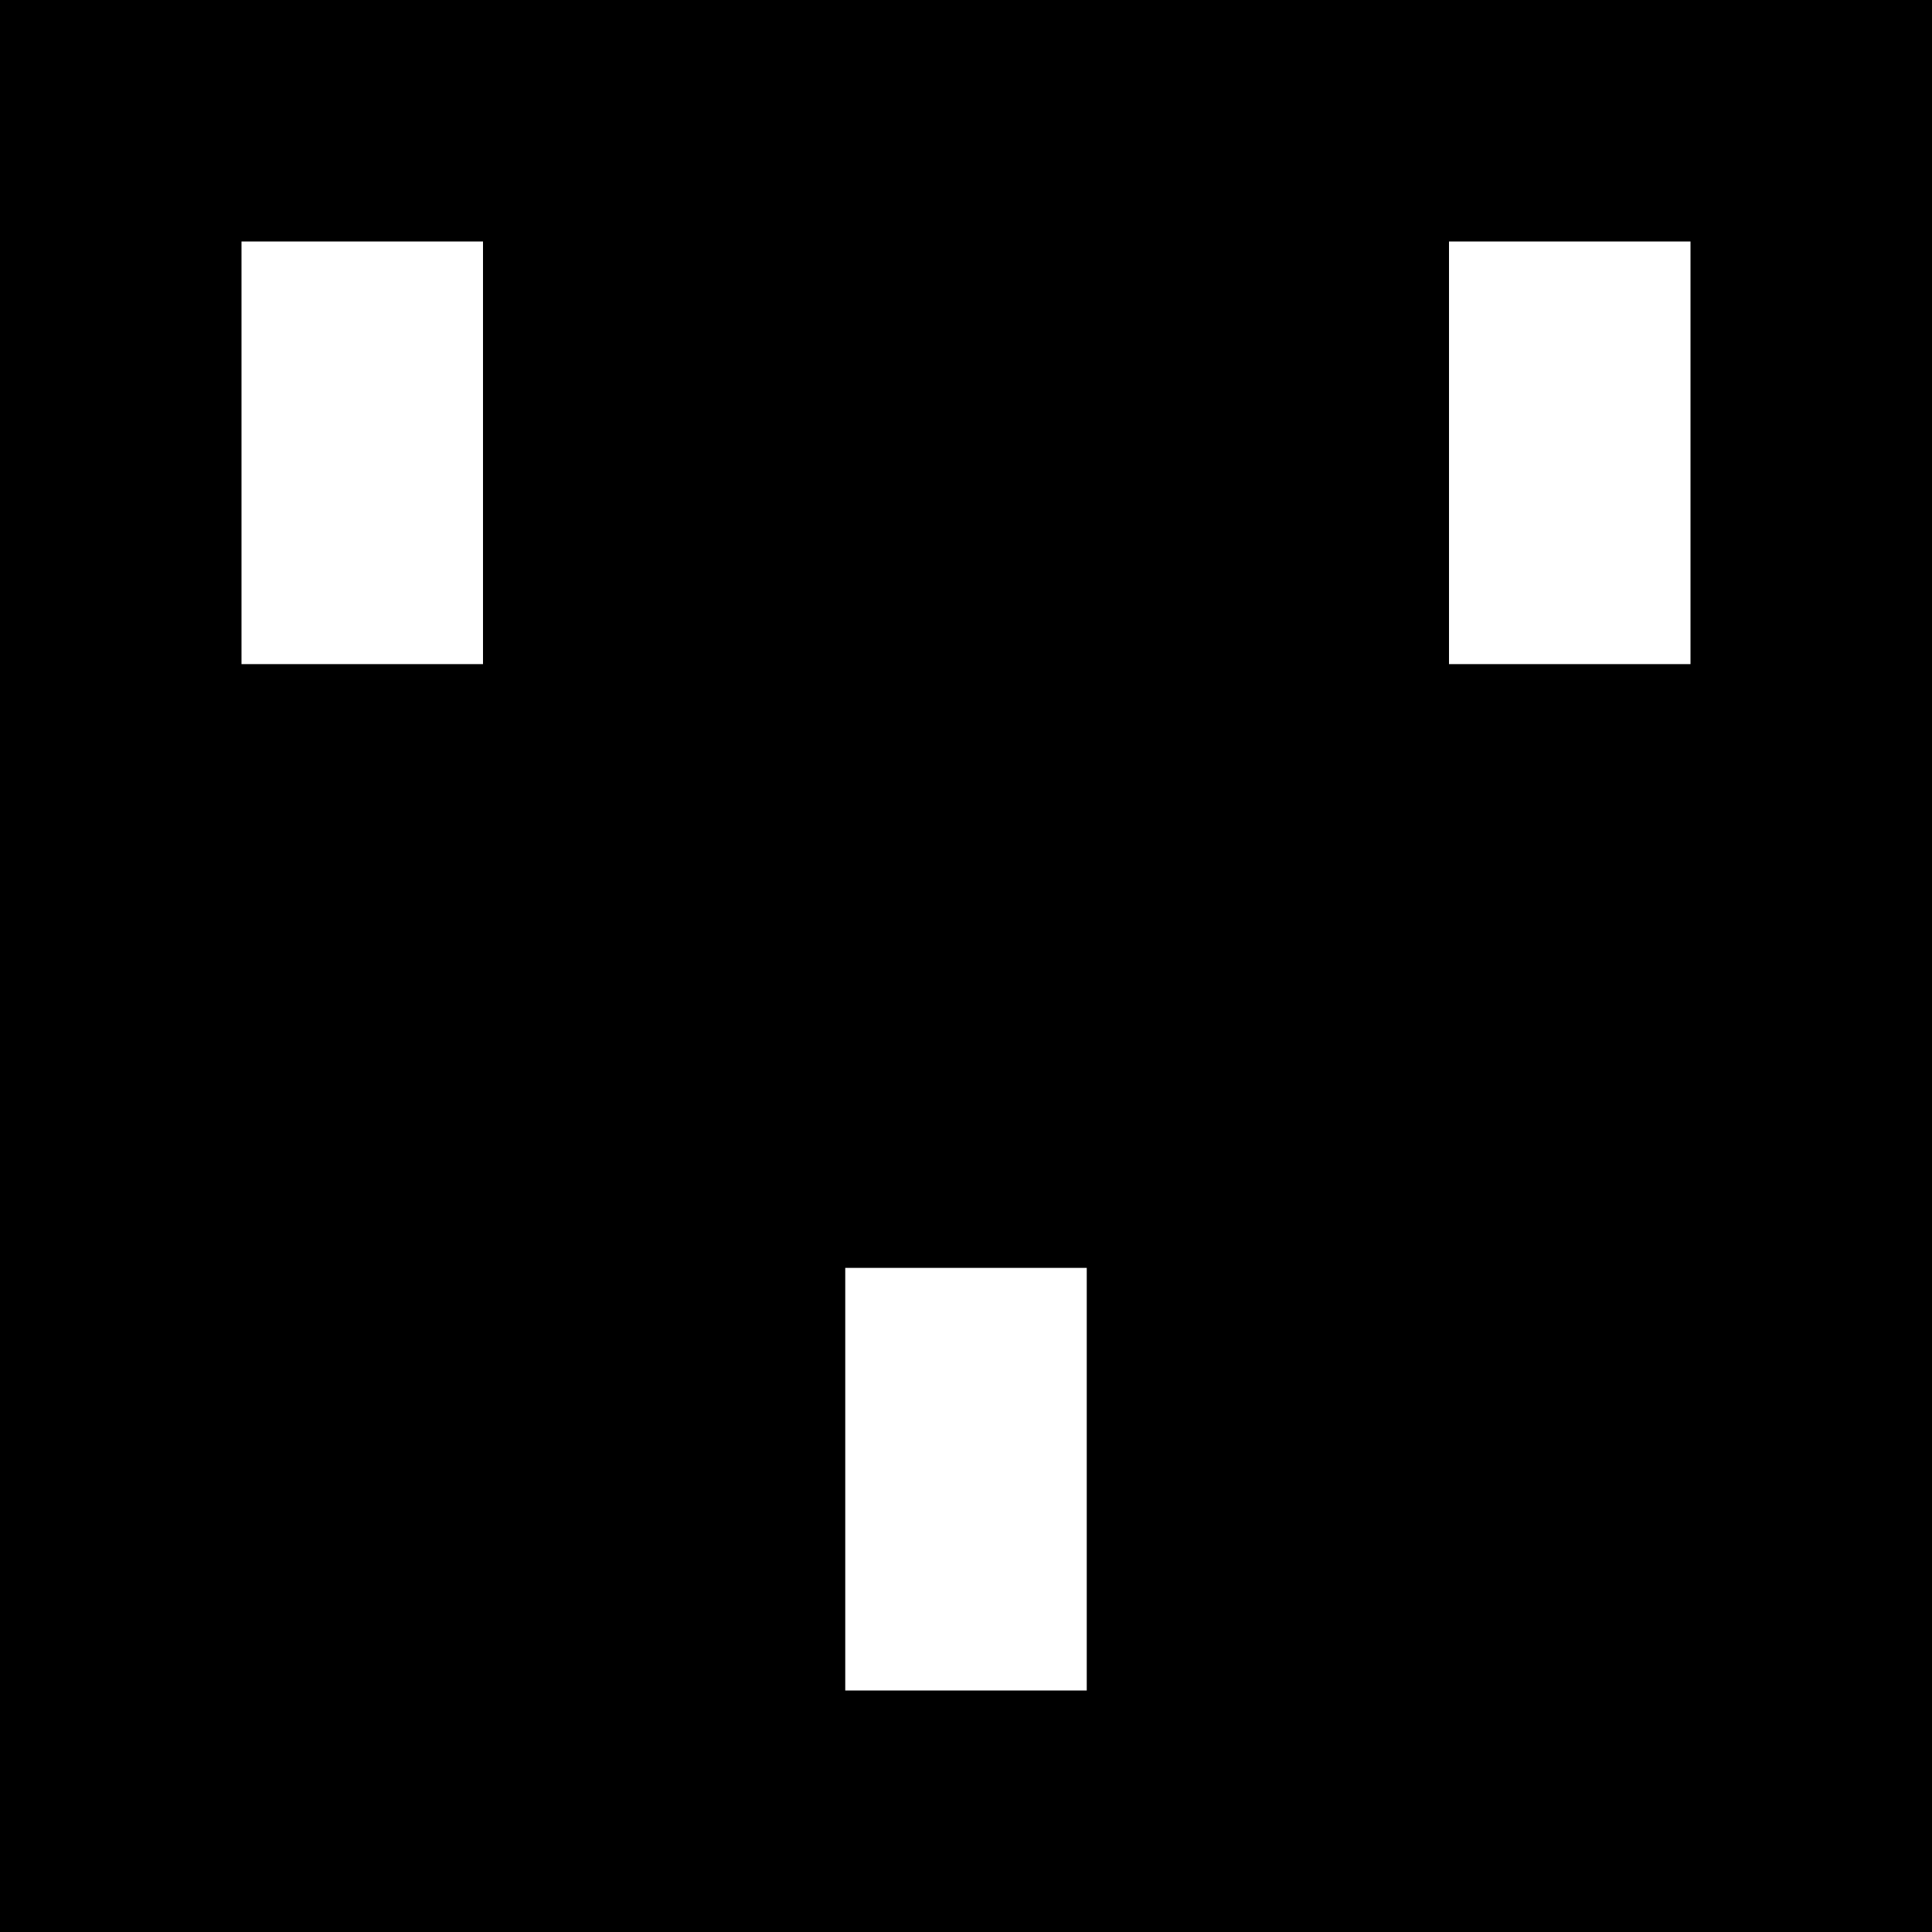 <svg width="32" height="32" viewBox="0 0 32 32" fill="none" xmlns="http://www.w3.org/2000/svg">
<rect width="32" height="32" fill="black"/>
<path d="M4 4H8V11H4V4Z" fill="white"/>
<path d="M24 4H28V11H24V4Z" fill="white"/>
<path d="M14 21H18V28H14V21Z" fill="white"/>
</svg>
